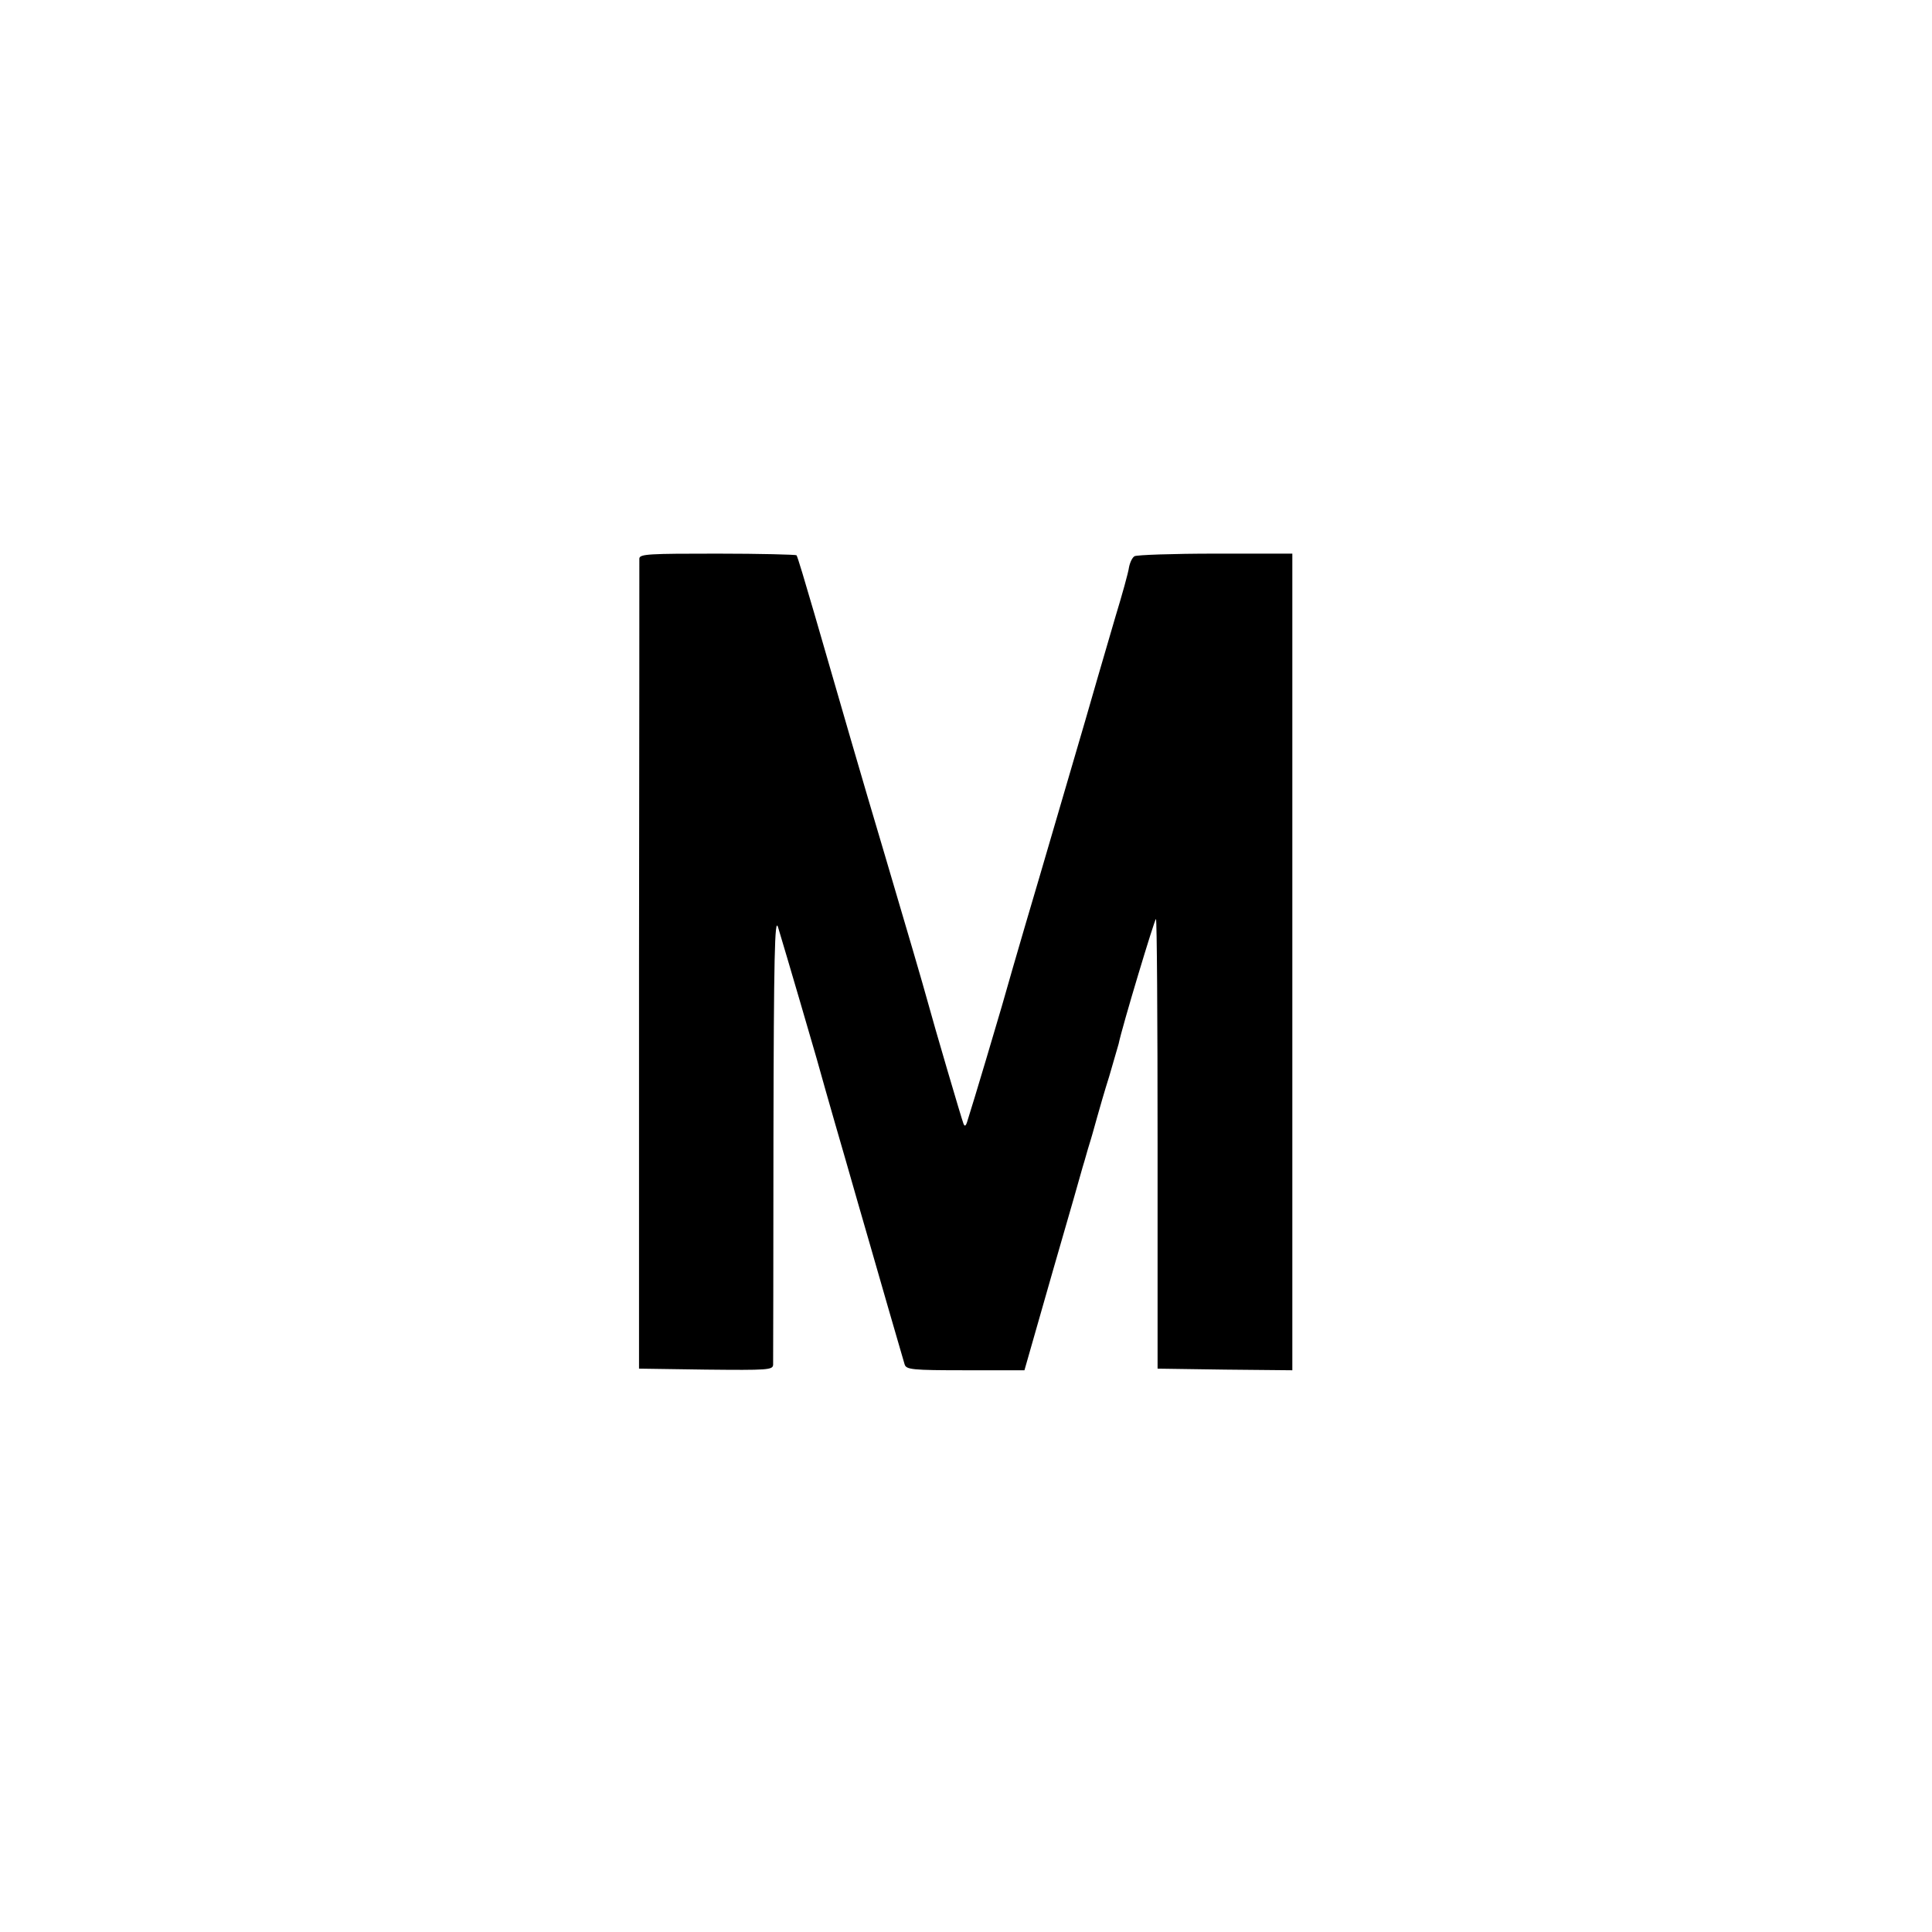 <?xml version="1.0" standalone="no"?>
<!DOCTYPE svg PUBLIC "-//W3C//DTD SVG 20010904//EN"
 "http://www.w3.org/TR/2001/REC-SVG-20010904/DTD/svg10.dtd">
<svg version="1.0" xmlns="http://www.w3.org/2000/svg"
 width="595pt" height="595pt" viewBox="0 0 595 595"
 preserveAspectRatio="xMidYMid meet">
<g transform="translate(0,595) scale(0.1,-0.1)"
fill="#000000" stroke="none">
<path d="M1969 4230 c0 -8 0 -573 -1 -1255 l0 -1240 206 -3 c191 -2 206 -1
207 15 0 10 1 326 1 703 1 556 4 677 14 645 24 -79 115 -390 119 -405 2 -8 42
-150 90 -315 47 -165 107 -370 131 -455 25 -85 47 -163 50 -172 5 -16 23 -18
187 -18 l182 0 88 308 c49 169 90 312 91 317 2 6 9 30 16 55 8 25 14 47 15 50
1 3 7 25 14 50 7 25 23 81 37 125 13 44 26 89 29 100 11 54 111 385 115 385 3
0 5 -312 5 -692 l0 -693 208 -3 207 -2 0 1257 0 1258 -237 0 c-131 0 -243 -4
-249 -8 -7 -4 -14 -19 -17 -34 -2 -16 -21 -84 -42 -153 -54 -185 -60 -205 -93
-320 -17 -58 -81 -276 -142 -485 -62 -209 -113 -387 -115 -395 -4 -15 -89
-301 -105 -350 -5 -18 -9 -21 -13 -10 -5 12 -90 301 -110 375 -15 55 -62 215
-130 445 -79 265 -133 453 -219 750 -28 96 -52 177 -55 180 -2 2 -112 5 -244
5 -208 0 -239 -1 -240 -15z"/>
</g>
</svg>
